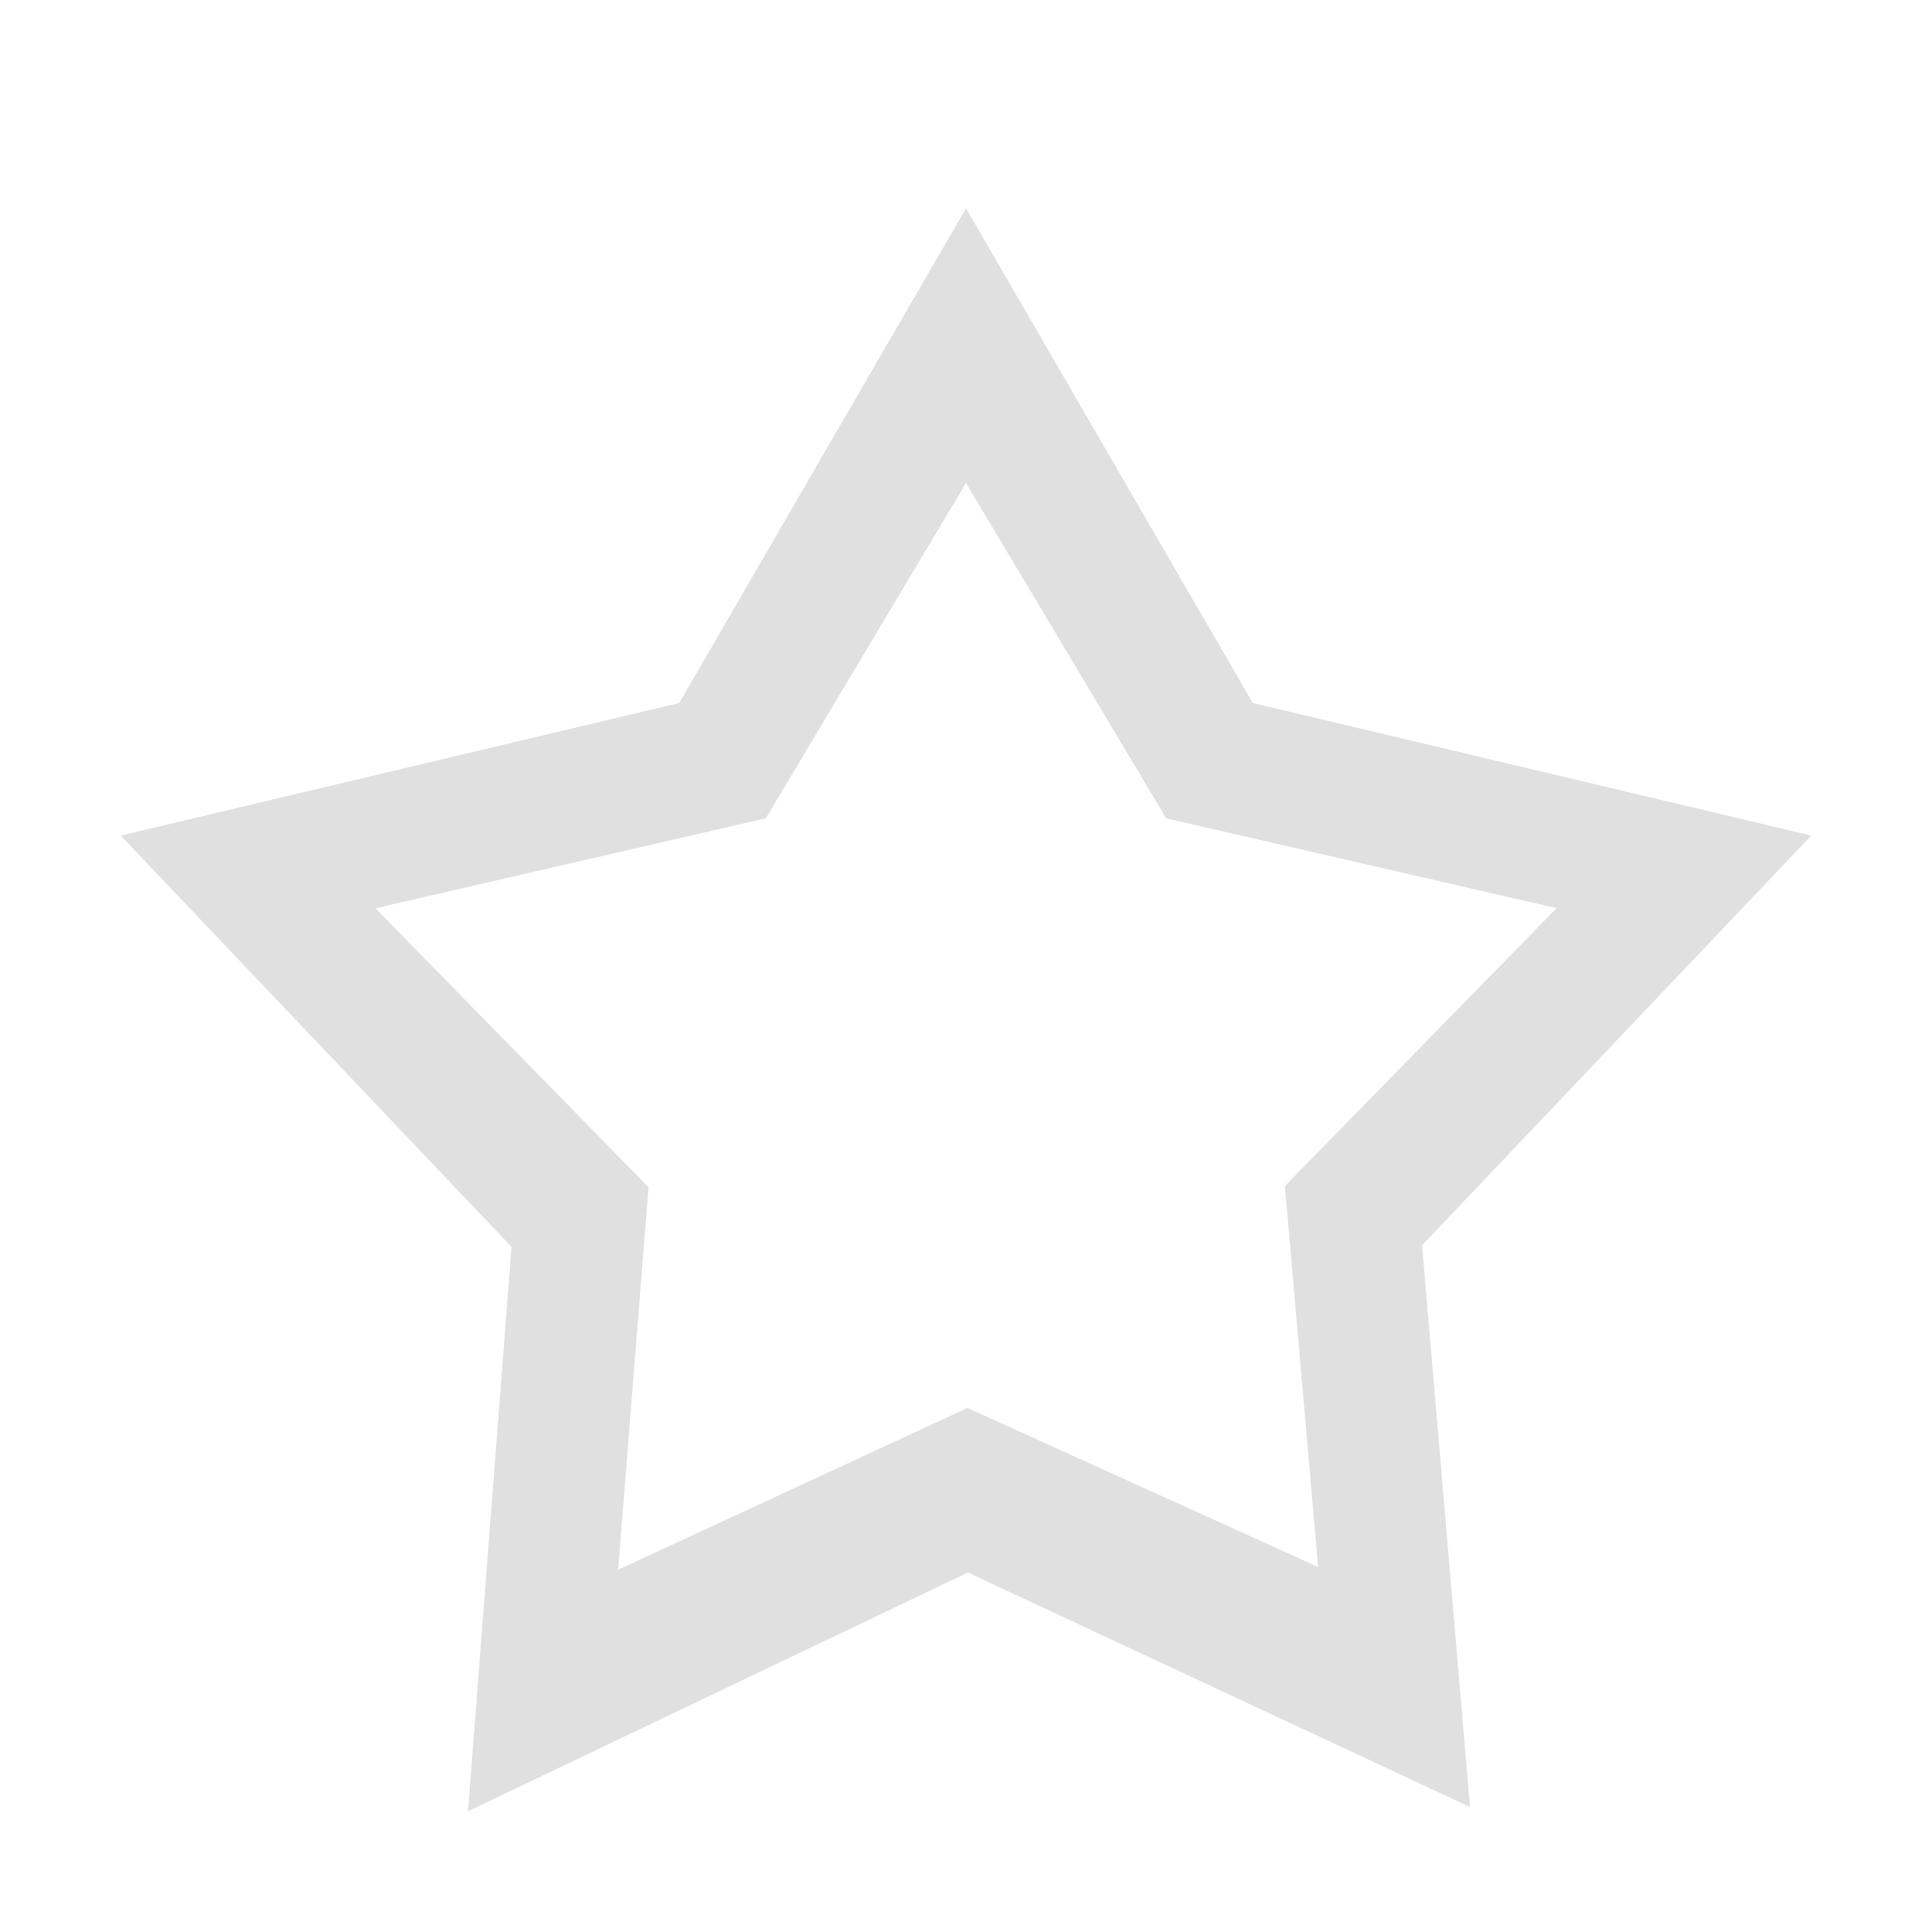 <svg height="16" viewBox="0 0 16 16" width="16" xmlns="http://www.w3.org/2000/svg"><path d="M8 1.725 5.625 5.822 1 6.92l3.236 3.406L3.876 15l4.14-1.977 4.158 1.942-.397-4.652L15 6.92l-4.625-1.098L8 1.725zM8 4l1.658 2.777 3.233.744-2.25 2.301.275 3.155-2.904-1.317L5.119 13l.252-3.168-2.262-2.31 3.233-.745L8 4z" fill="#e0e0e0"/></svg>
